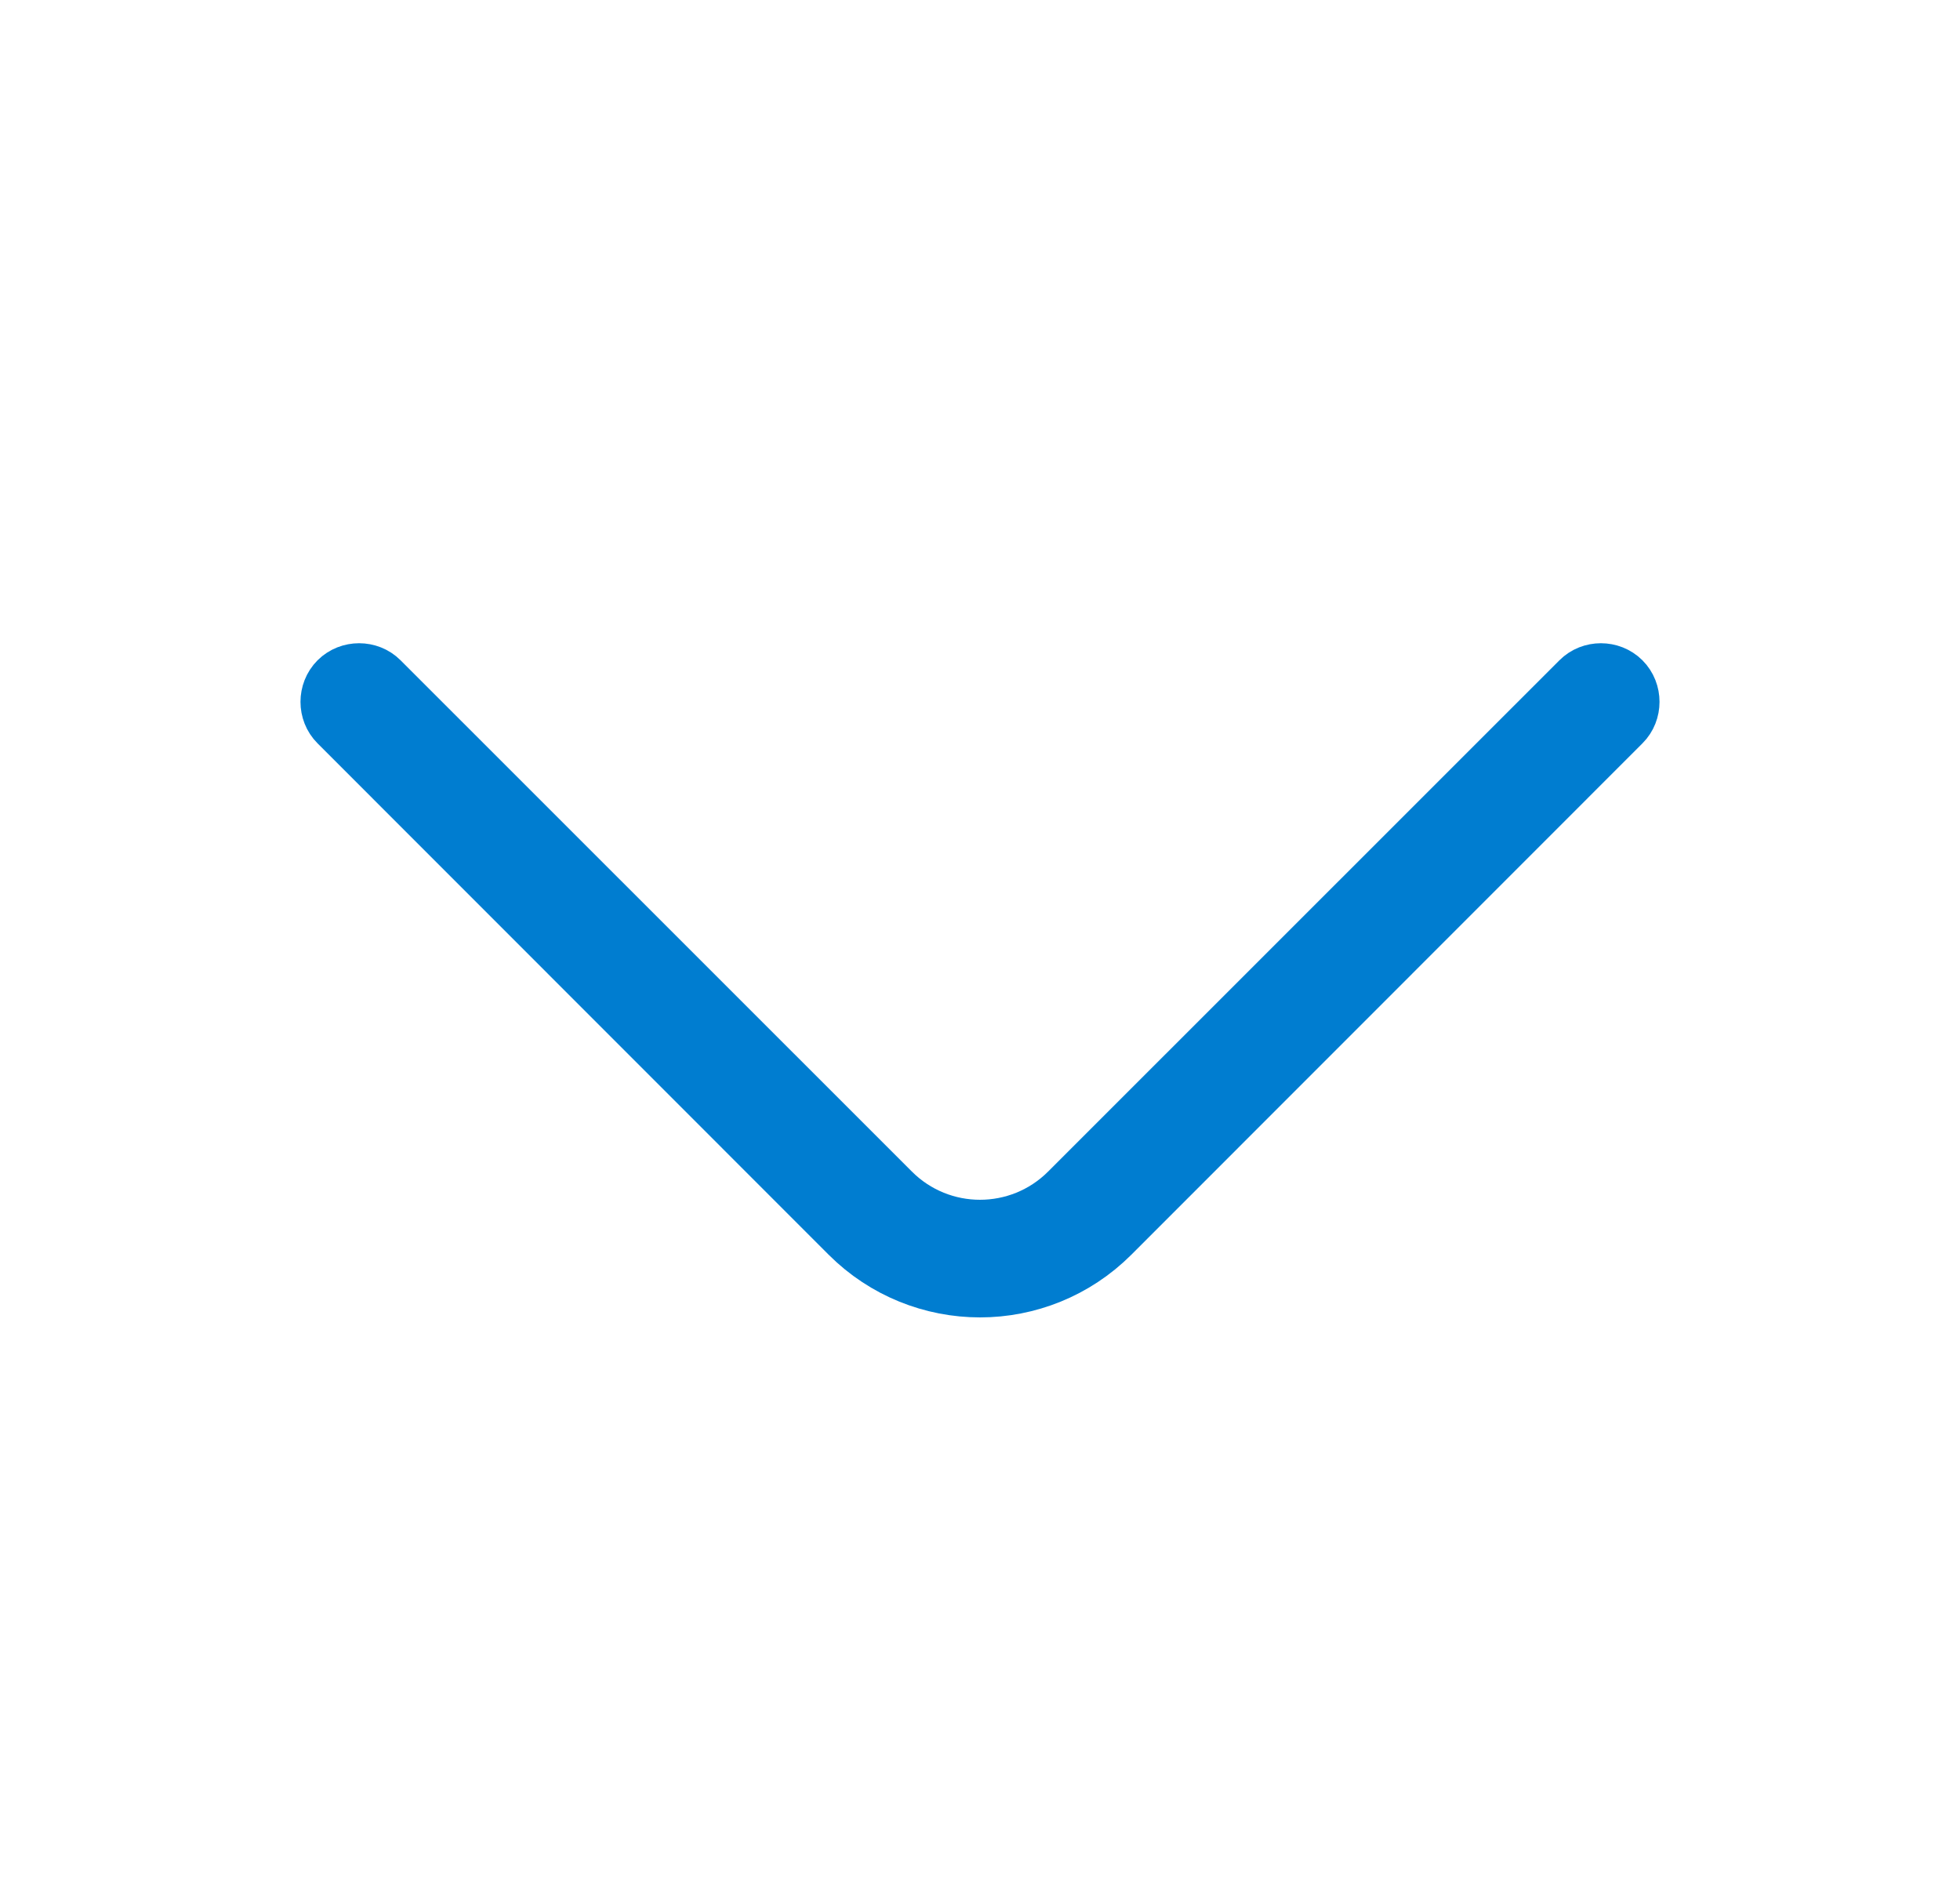 <svg width="25" height="24" viewBox="0 0 25 24" fill="none" xmlns="http://www.w3.org/2000/svg">
<path d="M20.244 8.774C20.338 8.679 20.501 8.679 20.596 8.774C20.691 8.869 20.691 9.032 20.596 9.126L14.077 15.647C13.644 16.08 13.072 16.3 12.501 16.3C11.928 16.3 11.356 16.08 10.923 15.647L4.404 9.126C4.309 9.032 4.309 8.869 4.404 8.774C4.499 8.679 4.662 8.679 4.756 8.774L11.277 15.293C11.952 15.969 13.048 15.969 13.723 15.293L20.244 8.774Z" fill="#292D32" stroke="#007DD0"/>
</svg>
